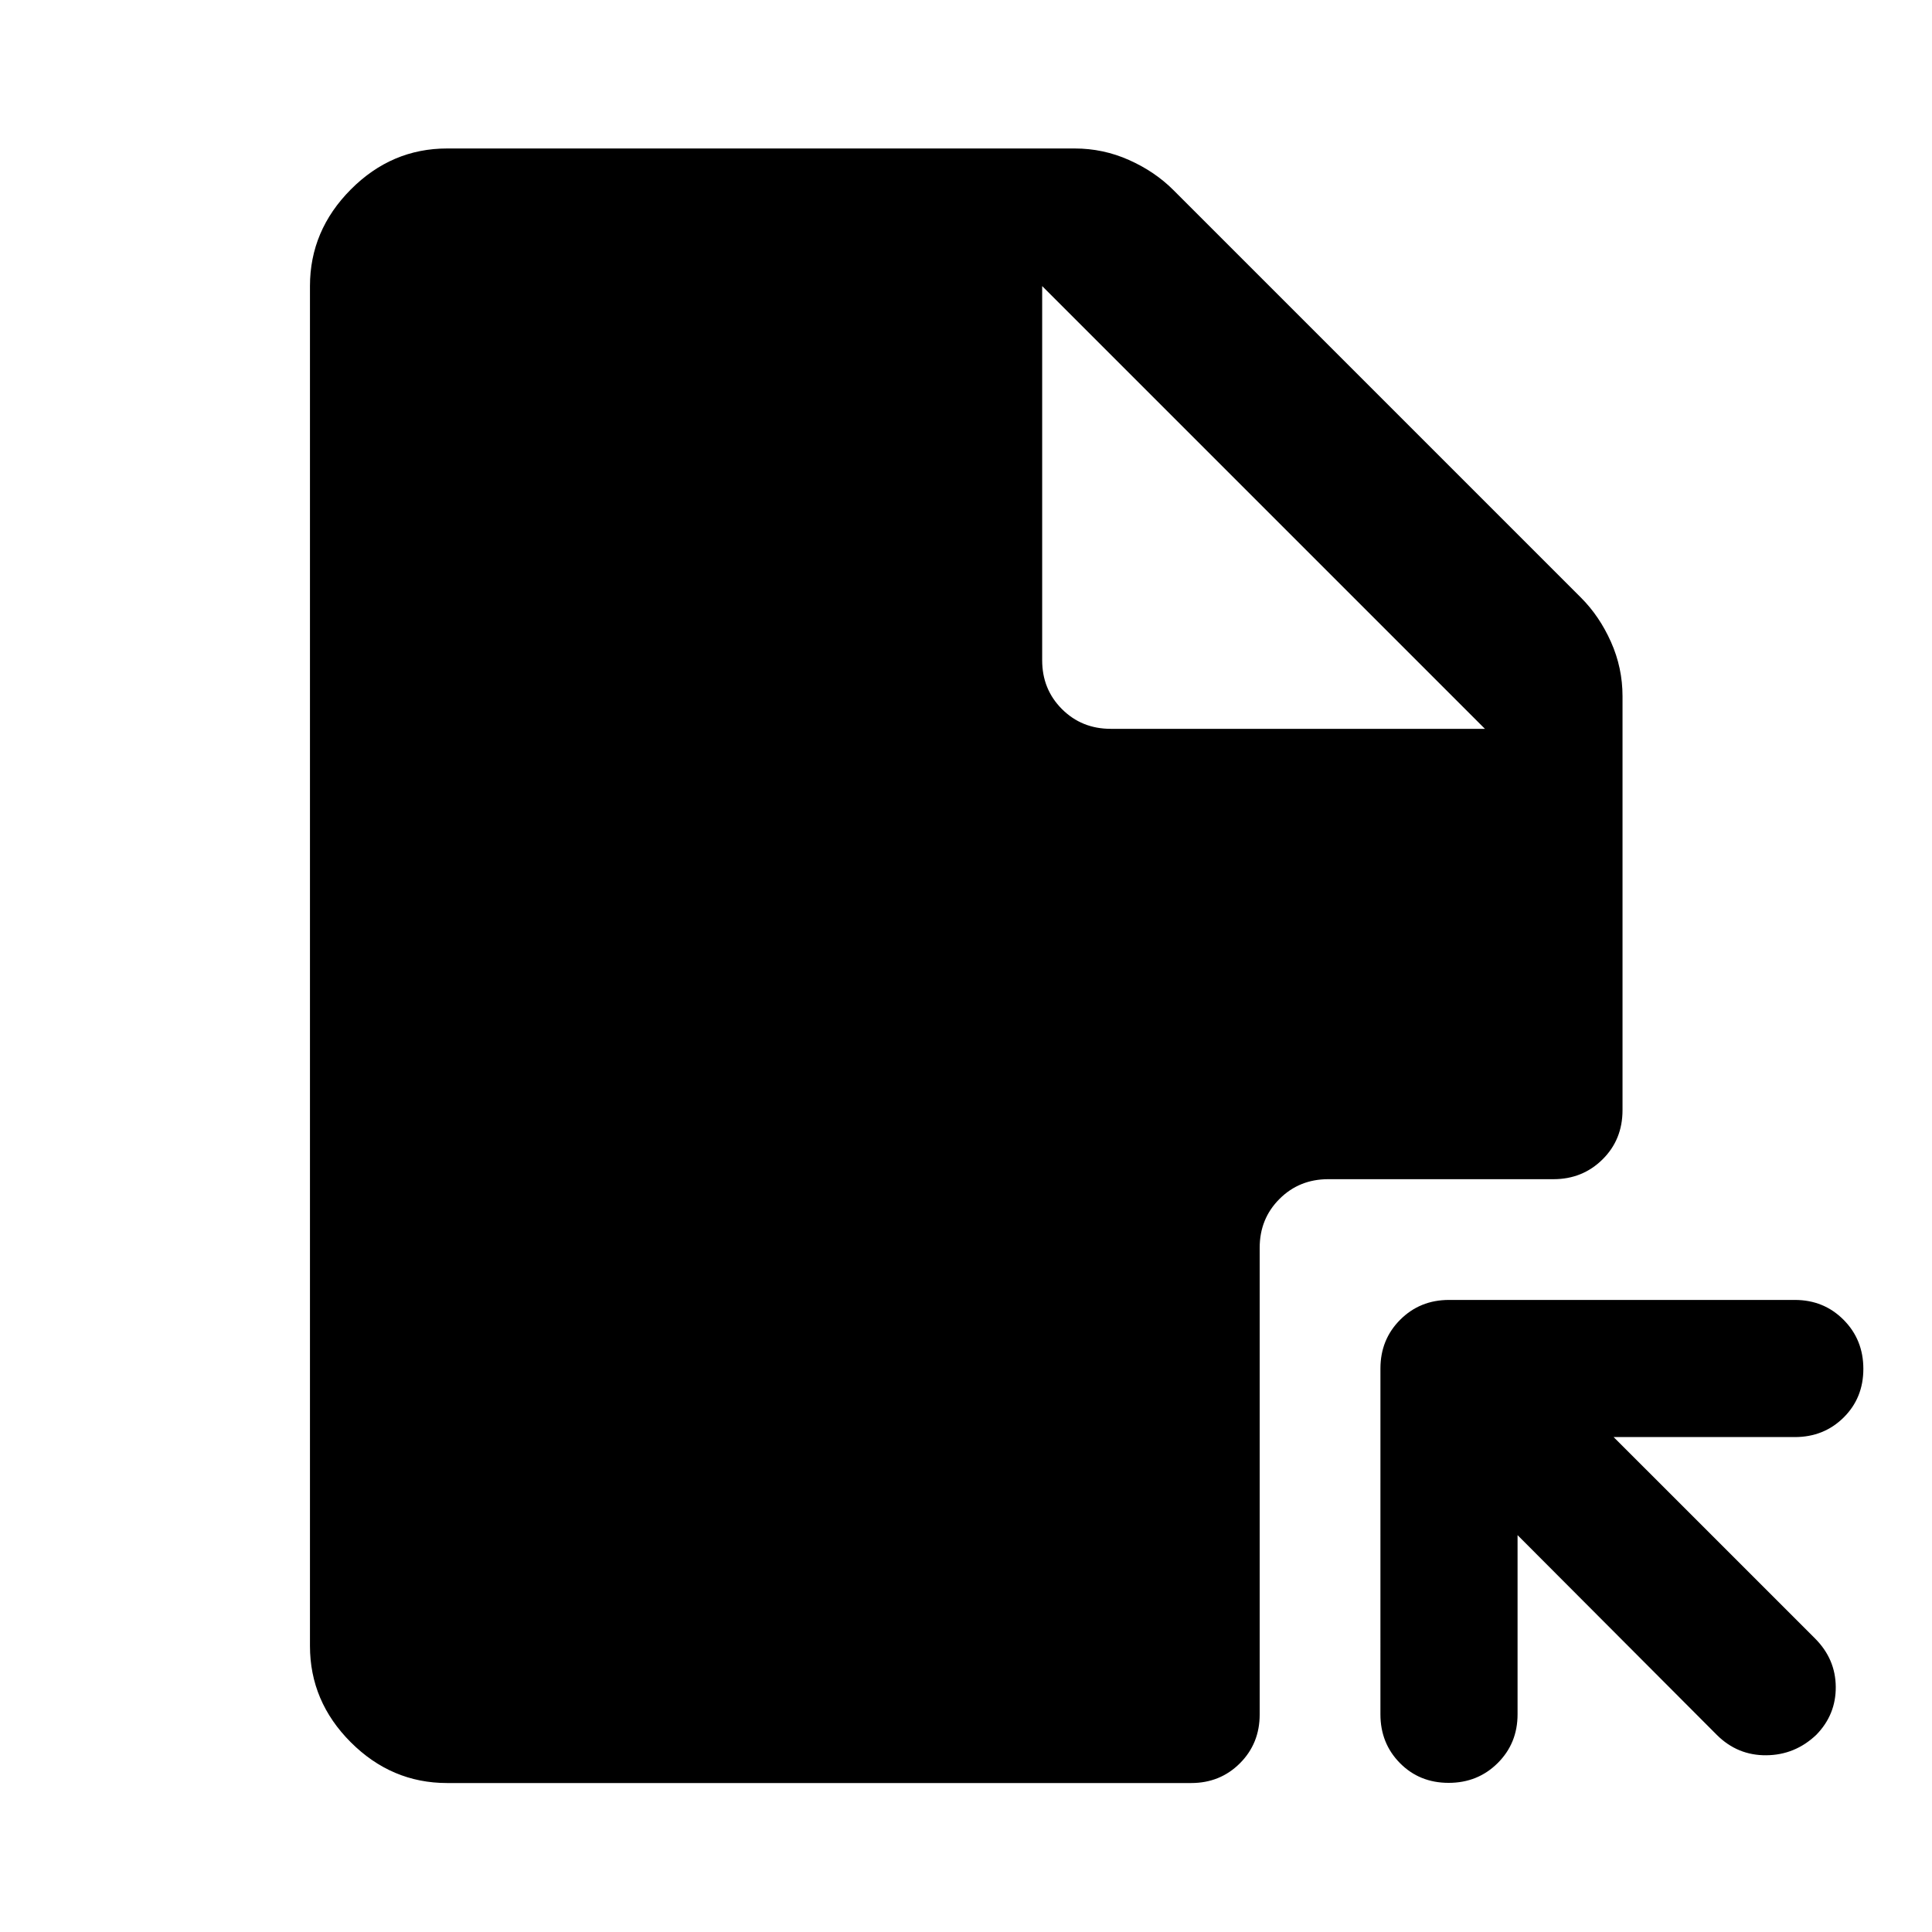 <svg xmlns="http://www.w3.org/2000/svg" width="48" height="48" viewBox="0 -960 960 960"><path d="M720-314.07h171.83q14.42 0 24.24 9.88 9.82 9.87 9.82 24.37 0 14.49-9.82 24.19-9.82 9.7-24.24 9.7H801.8l100.07 100.06q10.2 10.2 10.31 24.03.12 13.83-9.68 23.87-10.59 10.04-24.85 10.15-14.26.12-24.52-10.07l-99.06-99.31v89.03q0 14.42-9.88 24.24-9.87 9.82-24.37 9.82-14.49 0-24.19-9.82-9.7-9.82-9.7-24.24V-280q0-14.42 9.83-24.24 9.82-9.83 24.24-9.83ZM517.85-817.85v185.94q0 14.42 9.82 24.24 9.82 9.82 24.24 9.82h185.94l-220-220Zm-295.7-68.37h311.89q14.12 0 26.95 5.72 12.84 5.72 22.03 14.91l202.57 202.57q9.19 9.19 14.91 22.03 5.72 12.83 5.72 26.95v205.67q0 14.66-9.94 24.48t-24.37 9.82H660q-14.42 0-24.24 9.83-9.83 9.82-9.83 24.24v231.91q0 14.43-9.82 24.25t-24.24 9.82H222.15q-27.58 0-47.86-20.27-20.27-20.28-20.27-47.86v-675.7q0-27.58 20.27-47.98 20.28-20.39 47.86-20.39Z"/></svg>